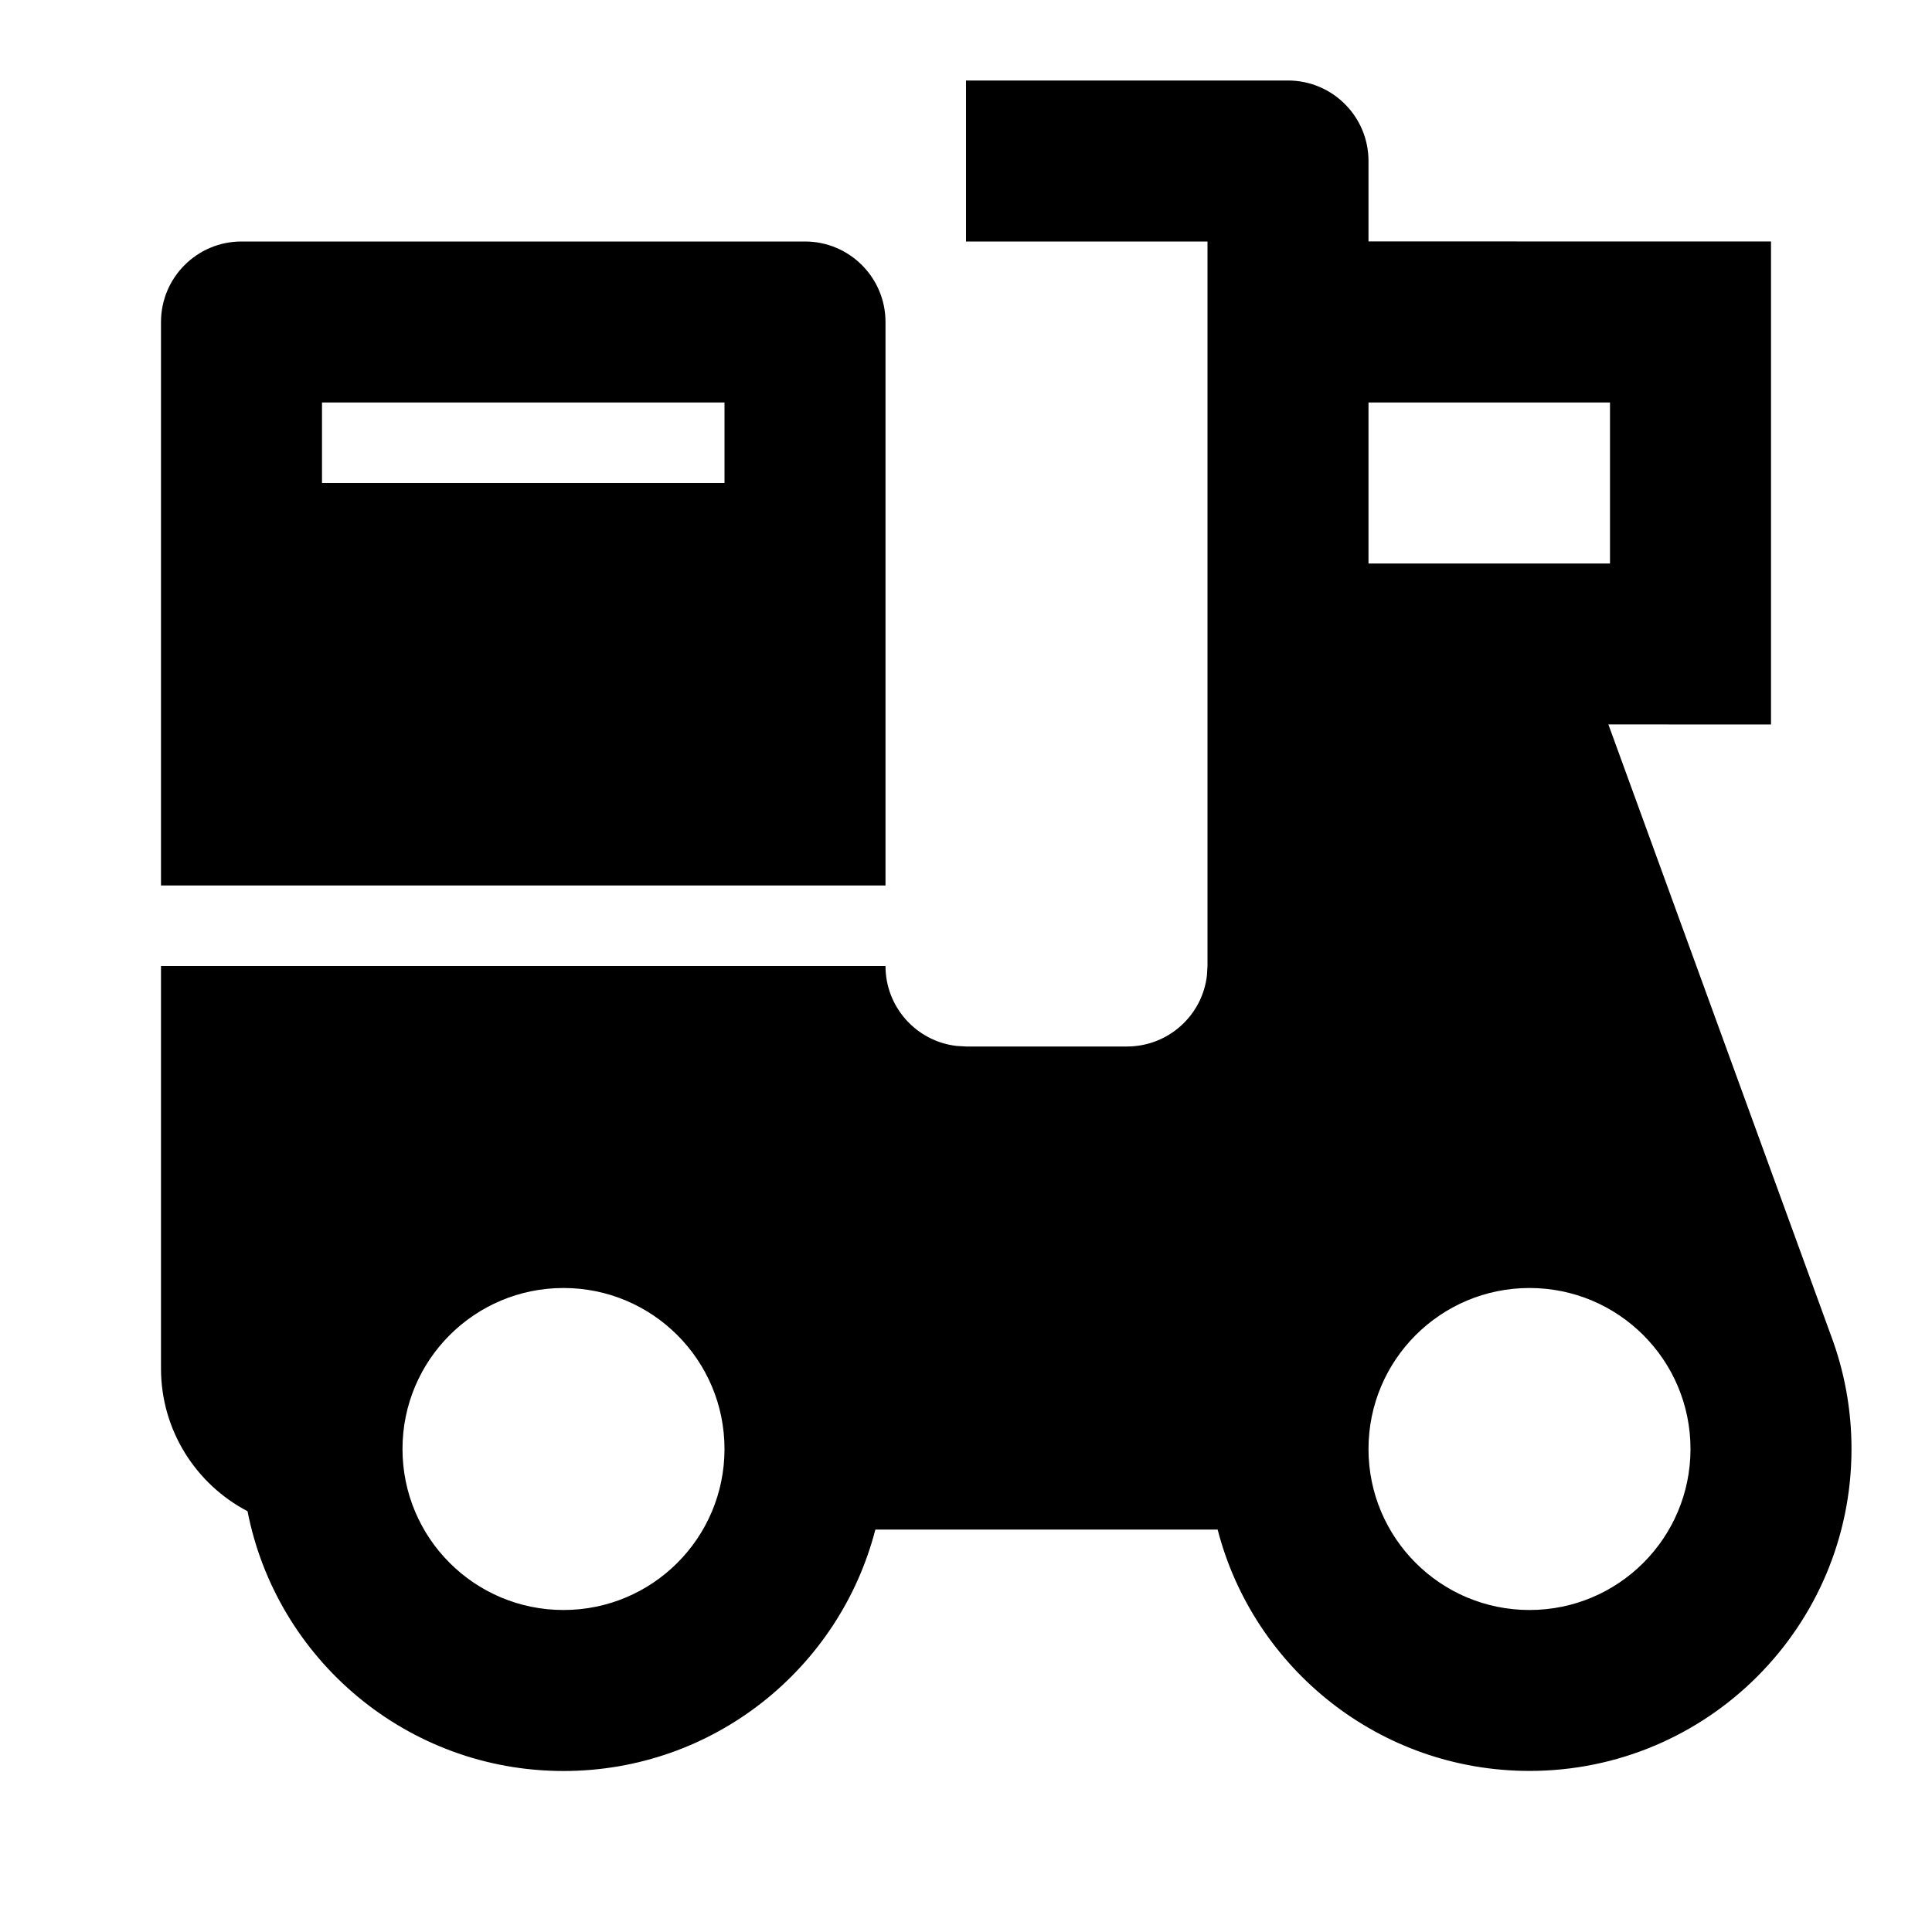 <?xml version="1.0" encoding="utf-8"?><!-- Uploaded to: SVG Repo, www.svgrepo.com, Generator: SVG Repo Mixer Tools -->
<svg width="800px" height="800px" viewBox="0 0 24 24" xmlns="http://www.w3.org/2000/svg">
  <g>
    <path fill="none" d="M0 0h24v24H0z"/>
    <path fill-rule="nonzero" d="M16,1 C16.552,1 17,1.448 17,2 L17,2.999 L22,3 L22,9 L19.98,8.999 L22.747,16.595 C22.91,17.032 23,17.505 23,17.999 C23,20.208 21.209,21.999 19,21.999 C17.137,21.999 15.571,20.725 15.126,19.001 L10.874,19.001 C10.429,20.726 8.864,22 7,22 C5.055,22 3.434,20.612 3.075,18.773 C2.436,18.439 2,17.77 2,17 L2,12 L11,12 C11,12.513 11.386,12.936 11.883,12.993 L12,13 L14,13 C14.513,13 14.936,12.614 14.993,12.117 L15,12 L15,3 L12,3 L12,1 L16,1 Z M7,16 C5.895,16 5,16.895 5,18 C5,19.105 5.895,20 7,20 C8.105,20 9,19.105 9,18 C9,16.895 8.105,16 7,16 Z M19,16 C17.895,16 17,16.895 17,18 C17,19.105 17.895,20 19,20 C20.105,20 21,19.105 21,18 C21,16.895 20.105,16 19,16 Z M10,3 C10.552,3 11,3.448 11,4 L11,11 L2,11 L2,4 C2,3.448 2.448,3 3,3 L10,3 Z M20,5 L17,5 L17,7 L20,7 L20,5 Z M9,5 L4,5 L4,6 L9,6 L9,5 Z"/>
  </g>
</svg>